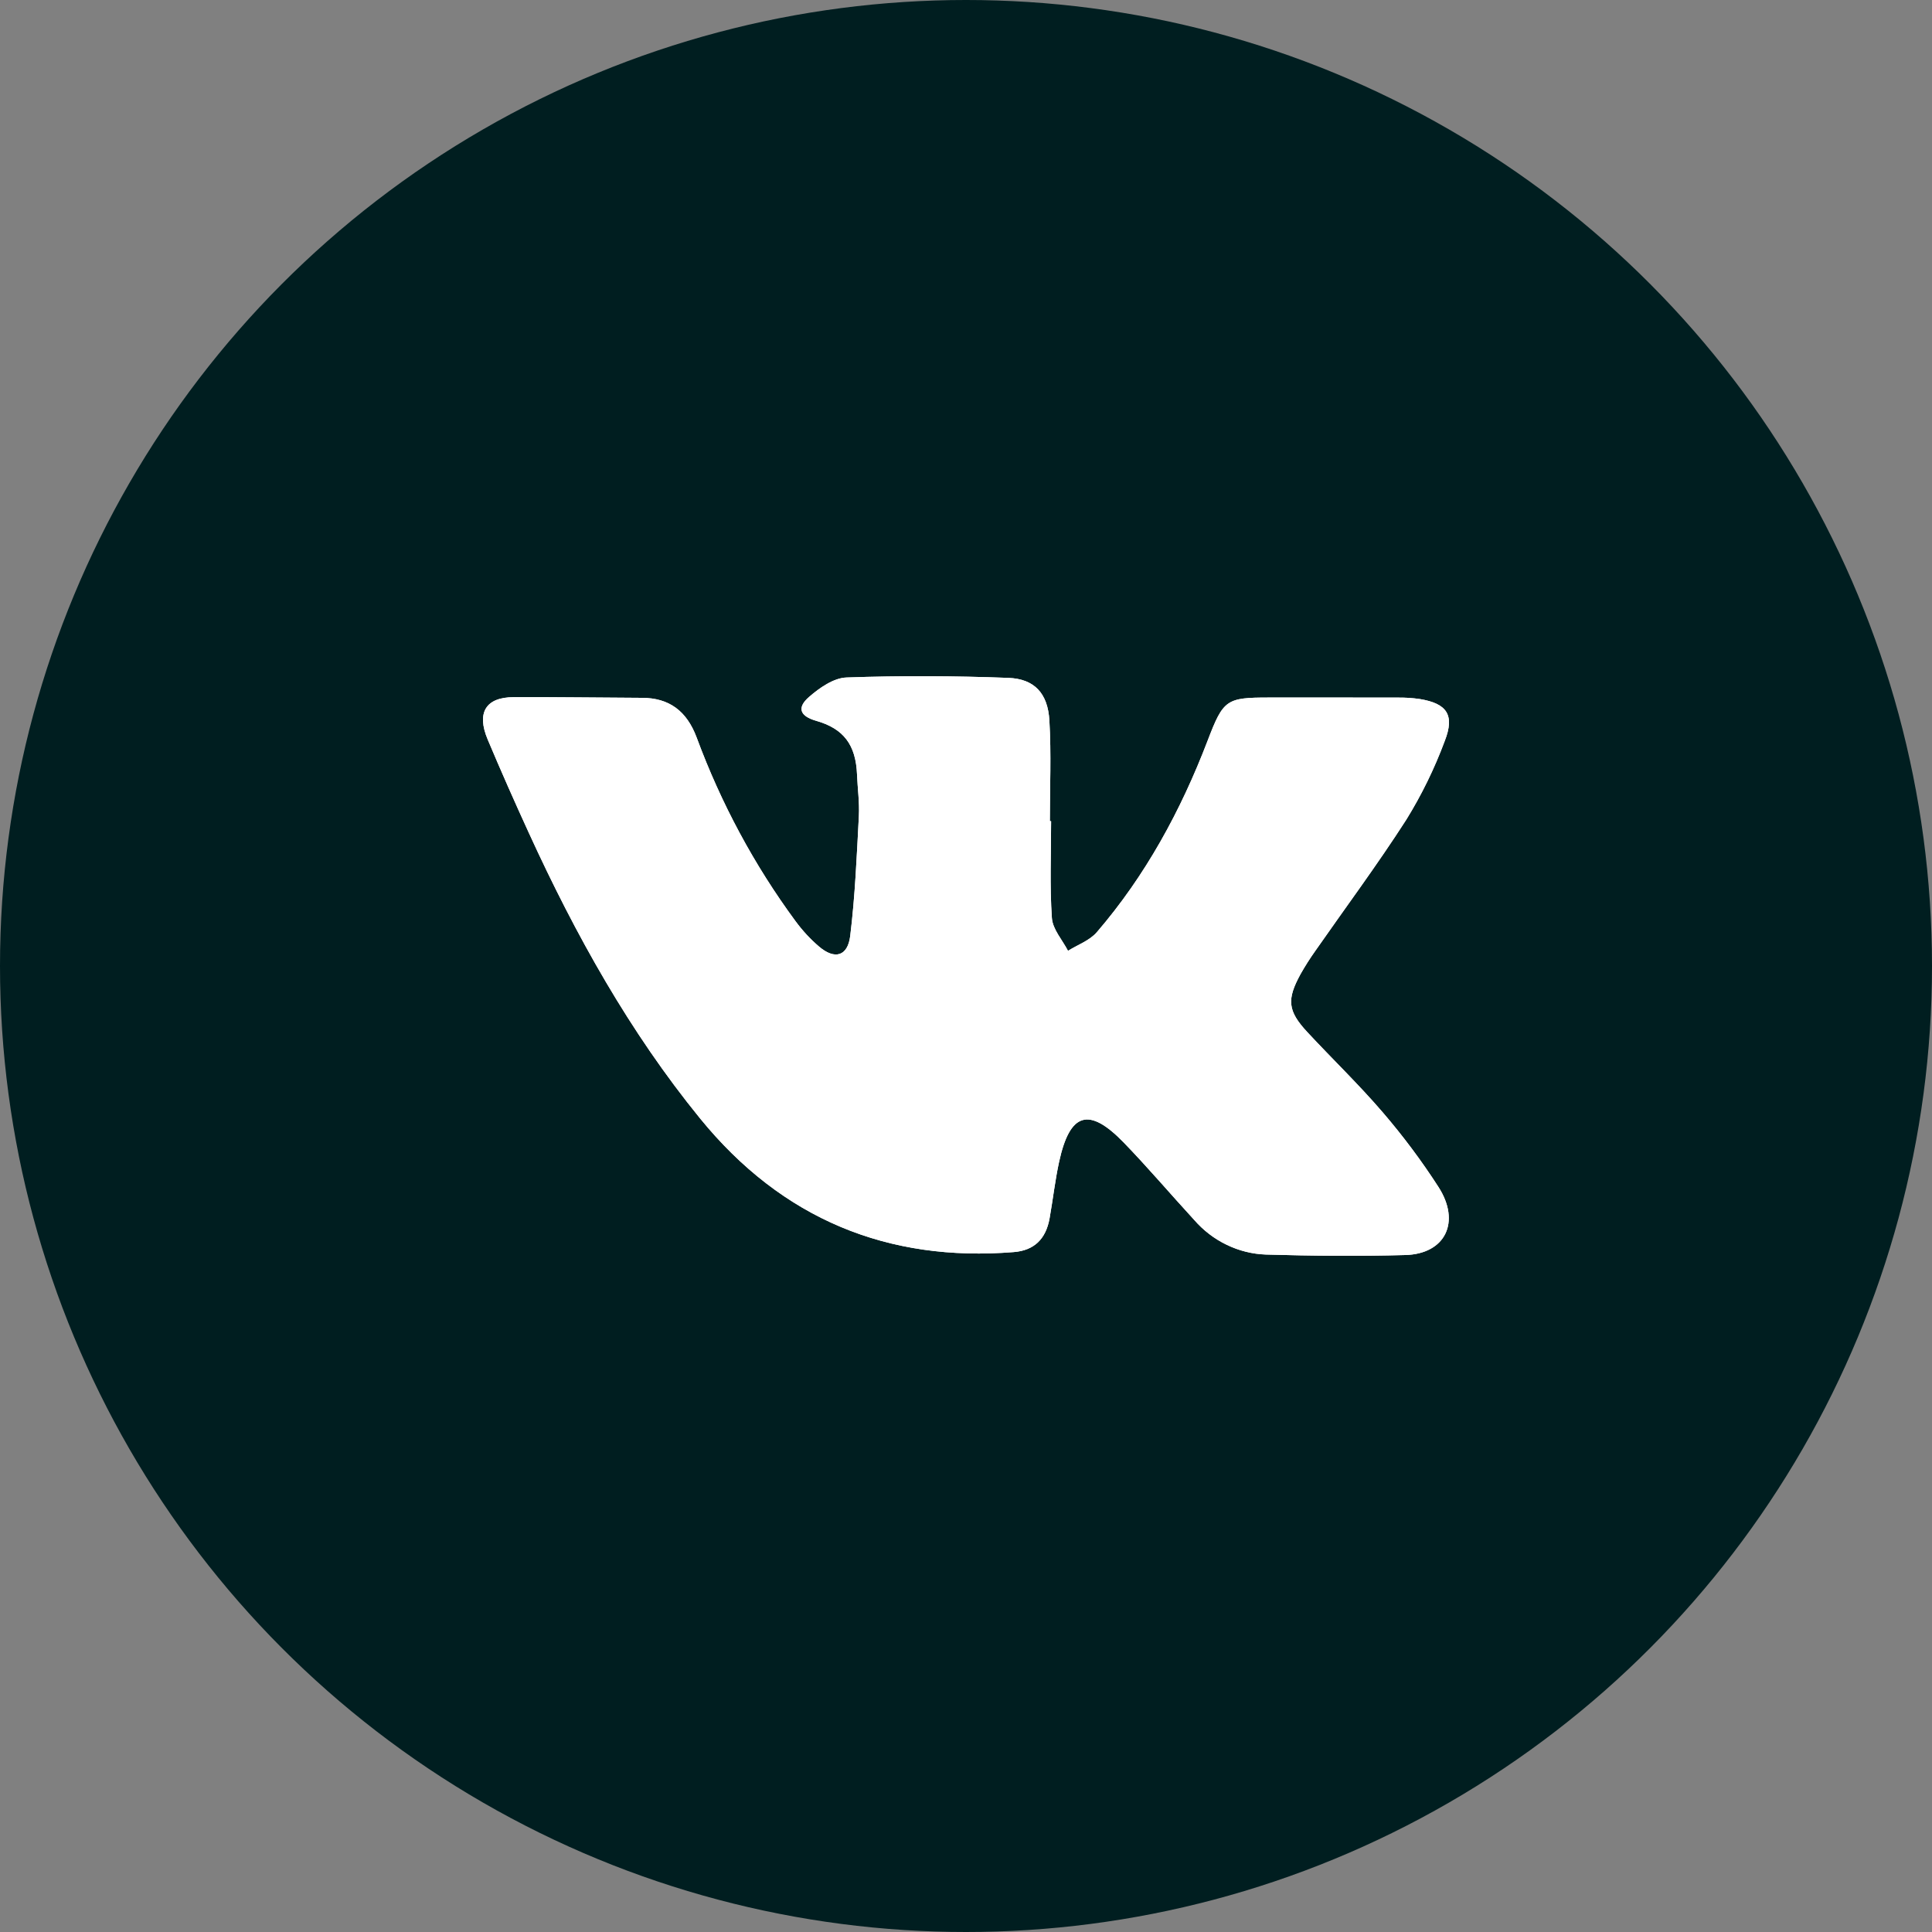 <svg width="40" height="40" viewBox="0 0 40 40" fill="none" xmlns="http://www.w3.org/2000/svg">
<rect x="0" y="0" width="40" height="40" fill="#808080" stroke="none"/>
<g id="Frame 1000008394">
<circle id="Ellipse 10" cx="20" cy="20" r="20" fill="#001E20"/>
<g id="Vector">
<path d="M21.762 17.002L21.736 17.002C21.736 16.306 21.767 15.609 21.726 14.916C21.694 14.356 21.417 14.055 20.877 14.035C19.761 13.993 18.642 13.987 17.526 14.027C17.26 14.036 16.969 14.239 16.75 14.43C16.492 14.654 16.564 14.828 16.897 14.923C17.466 15.085 17.719 15.419 17.744 16.036C17.755 16.323 17.797 16.61 17.782 16.895C17.738 17.723 17.704 18.554 17.603 19.376C17.551 19.802 17.281 19.873 16.959 19.599C16.777 19.444 16.614 19.267 16.471 19.073C15.618 17.916 14.929 16.636 14.424 15.271C14.217 14.716 13.851 14.45 13.293 14.448C12.408 14.444 11.523 14.431 10.638 14.434C10.059 14.435 9.862 14.752 10.097 15.31C10.37 15.959 10.655 16.602 10.948 17.241C11.915 19.354 13.039 21.369 14.493 23.154C16.193 25.243 18.386 26.133 20.989 25.923C21.409 25.889 21.654 25.656 21.731 25.221C21.8 24.832 21.844 24.438 21.928 24.052C22.151 23.033 22.543 22.911 23.264 23.653C23.765 24.17 24.233 24.722 24.721 25.253C24.91 25.471 25.139 25.648 25.395 25.771C25.65 25.895 25.926 25.964 26.207 25.974C27.169 26.002 28.134 26.011 29.096 25.984C29.925 25.961 30.248 25.299 29.781 24.574C29.431 24.031 29.045 23.515 28.627 23.029C28.131 22.451 27.582 21.924 27.064 21.366C26.659 20.929 26.637 20.694 26.929 20.163C27.022 19.999 27.123 19.84 27.232 19.687C27.862 18.783 28.52 17.898 29.116 16.97C29.433 16.457 29.7 15.911 29.912 15.341C30.123 14.801 29.956 14.565 29.396 14.473C29.241 14.45 29.086 14.441 28.93 14.443C28.044 14.441 27.159 14.442 26.274 14.442C25.392 14.442 25.329 14.481 25.004 15.331C24.447 16.788 23.713 18.133 22.708 19.301C22.558 19.475 22.313 19.559 22.112 19.686C21.995 19.46 21.794 19.24 21.778 19.006C21.732 18.341 21.762 17.67 21.762 17.002Z" fill="white"/>
<path d="M21.762 17.002C21.762 17.67 21.732 18.341 21.778 19.006C21.794 19.24 21.995 19.46 22.112 19.686C22.313 19.559 22.558 19.475 22.708 19.301C23.713 18.133 24.447 16.788 25.004 15.331C25.329 14.481 25.392 14.442 26.274 14.442C27.159 14.442 28.044 14.441 28.93 14.443C29.086 14.441 29.241 14.45 29.396 14.473C29.956 14.565 30.123 14.801 29.912 15.341C29.7 15.911 29.433 16.457 29.116 16.97C28.52 17.898 27.862 18.783 27.232 19.687C27.123 19.84 27.022 19.999 26.929 20.163C26.637 20.694 26.659 20.929 27.064 21.366C27.582 21.924 28.131 22.451 28.627 23.029C29.045 23.515 29.431 24.031 29.781 24.574C30.248 25.299 29.925 25.961 29.096 25.984C28.134 26.011 27.169 26.002 26.207 25.974C25.926 25.964 25.65 25.895 25.395 25.771C25.139 25.648 24.91 25.471 24.721 25.253C24.233 24.722 23.765 24.17 23.264 23.653C22.543 22.911 22.151 23.033 21.928 24.052C21.844 24.438 21.8 24.832 21.731 25.221C21.654 25.656 21.409 25.889 20.989 25.923C18.386 26.133 16.193 25.243 14.493 23.154C13.039 21.369 11.915 19.354 10.948 17.241C10.655 16.602 10.37 15.959 10.097 15.31C9.862 14.752 10.059 14.435 10.638 14.434C11.523 14.431 12.408 14.444 13.293 14.448C13.851 14.45 14.217 14.716 14.424 15.271C14.929 16.636 15.618 17.916 16.471 19.073C16.614 19.267 16.777 19.444 16.959 19.599C17.281 19.873 17.551 19.802 17.603 19.376C17.704 18.554 17.738 17.723 17.782 16.895C17.797 16.61 17.755 16.323 17.744 16.036C17.719 15.419 17.466 15.085 16.897 14.923C16.564 14.828 16.492 14.654 16.75 14.43C16.969 14.239 17.26 14.036 17.526 14.027C18.642 13.987 19.761 13.993 20.877 14.035C21.417 14.055 21.694 14.356 21.726 14.916C21.767 15.609 21.736 16.306 21.736 17.002L21.762 17.002Z" fill="white"/>
</g>
</g>
</svg>
